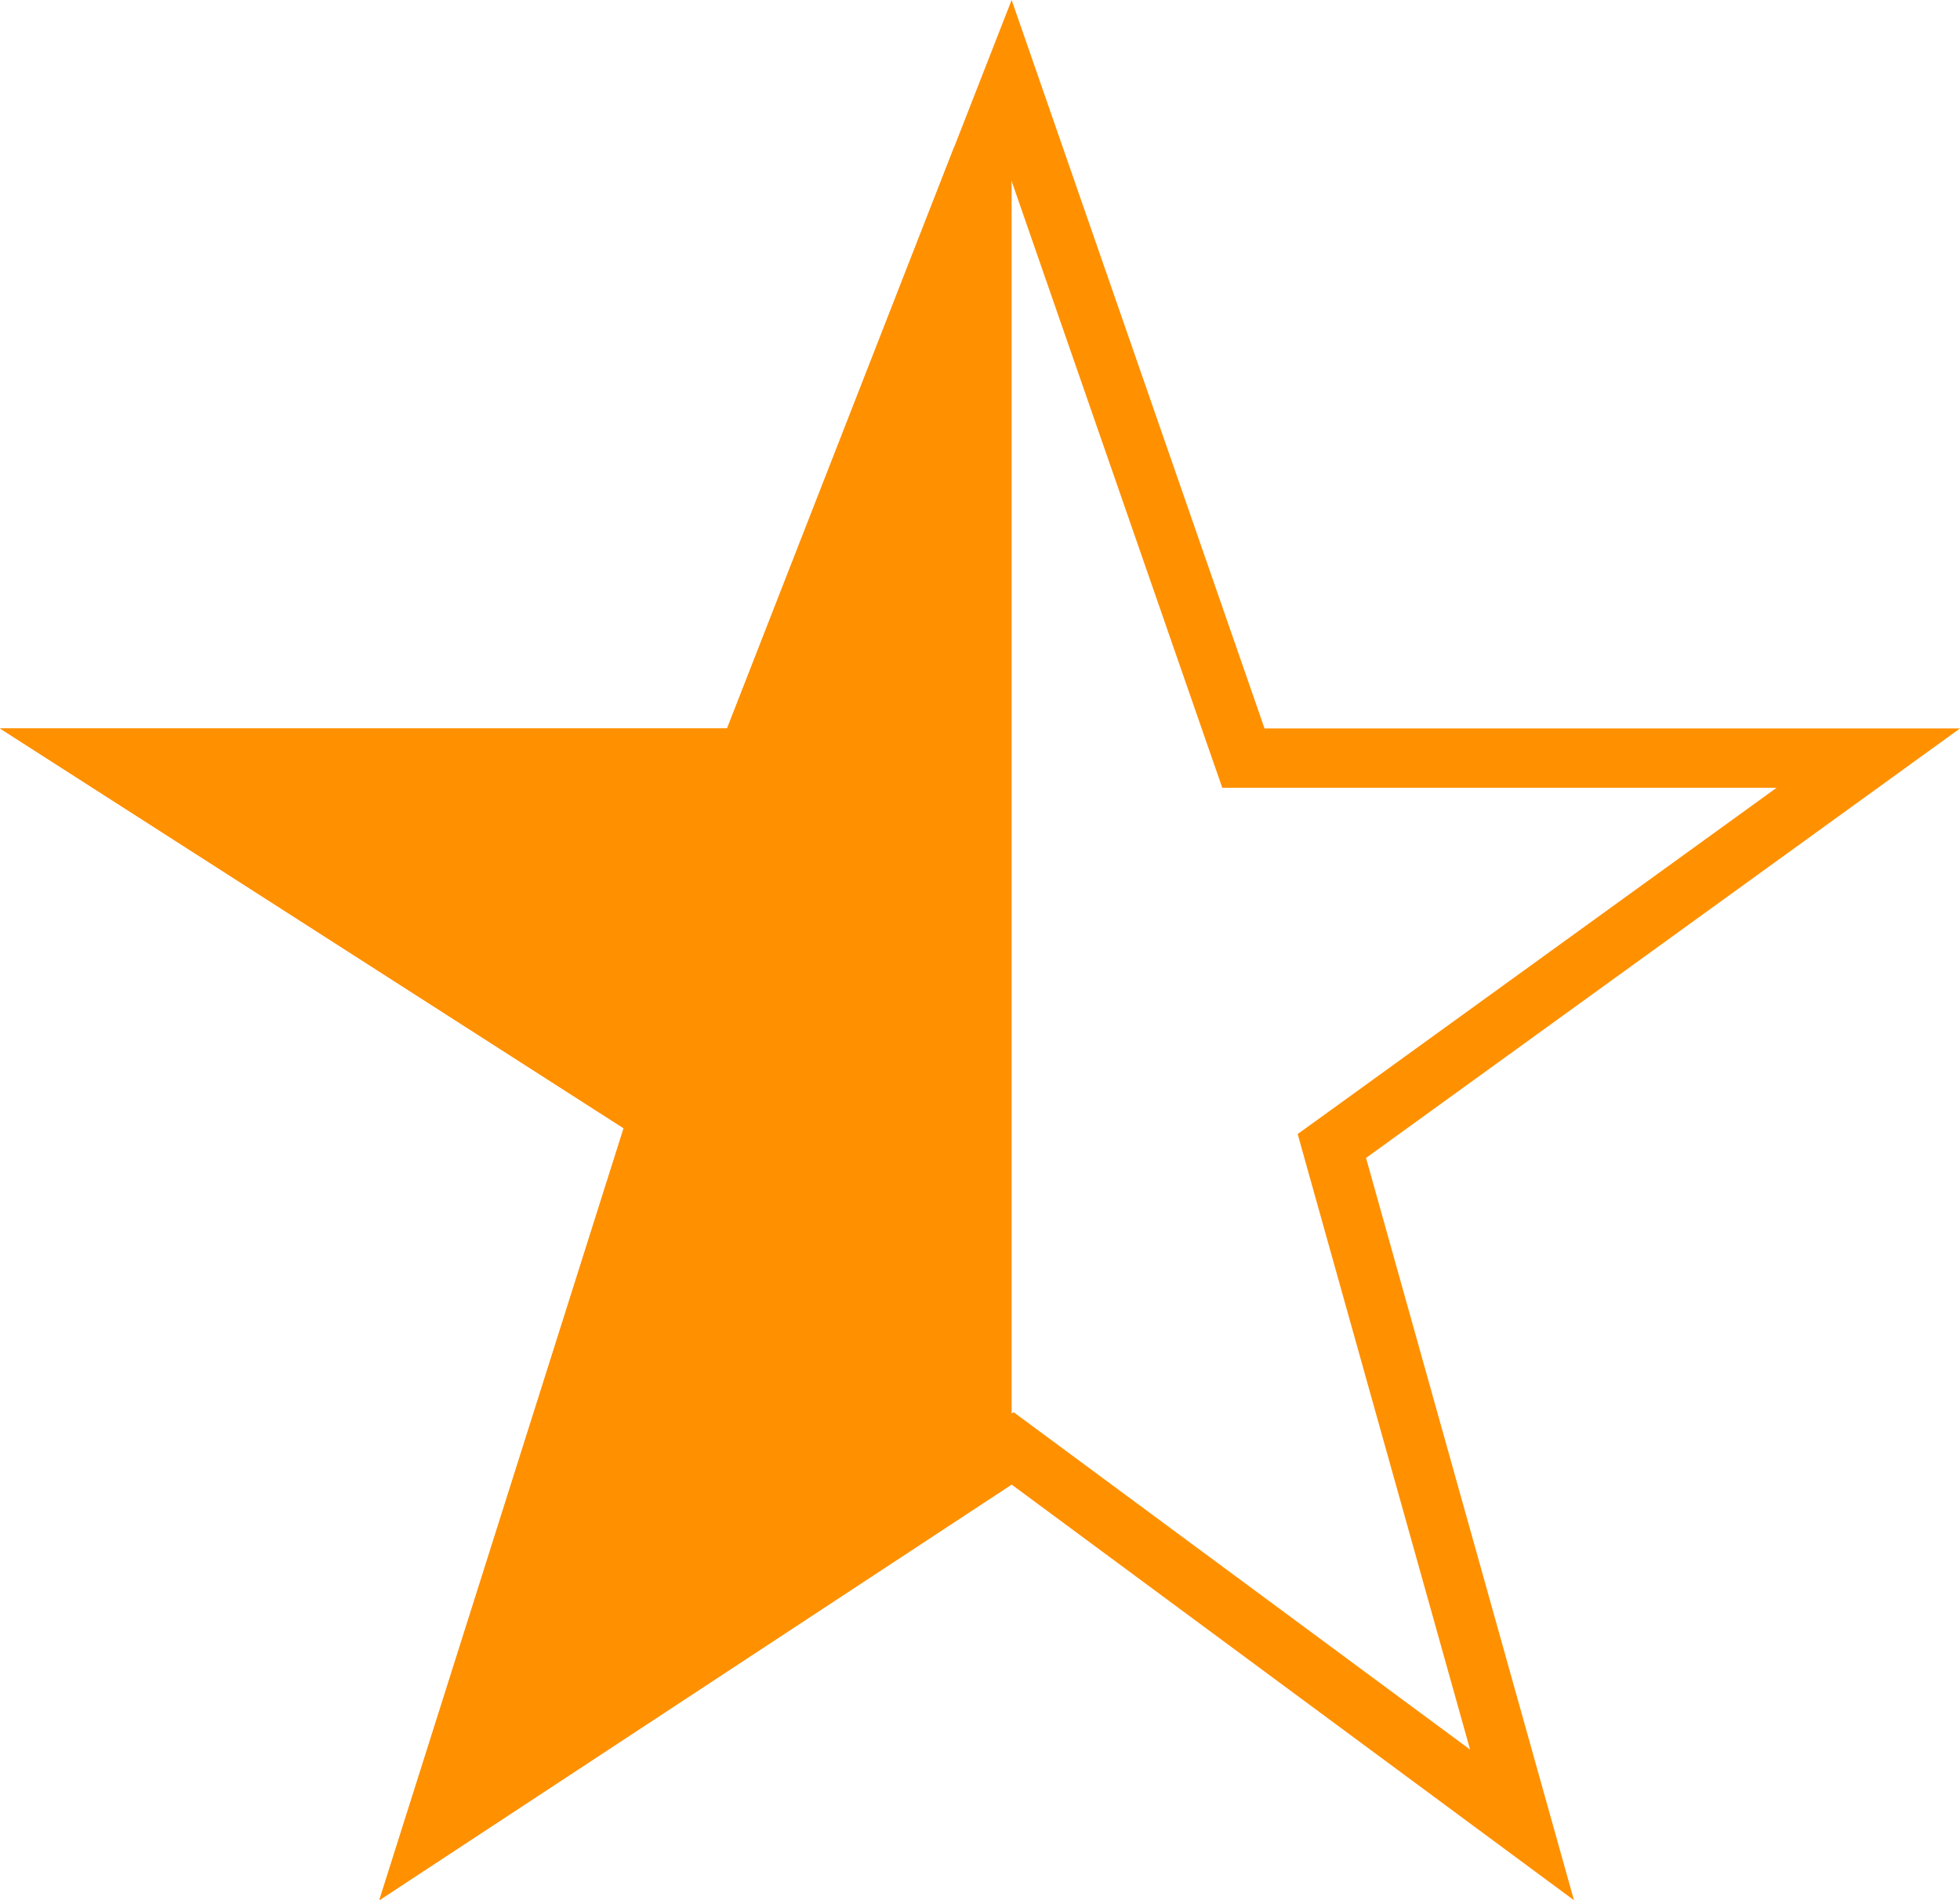 <svg width="33" height="32" viewBox="0 0 33 32" fill="none" xmlns="http://www.w3.org/2000/svg">
<path d="M12.242 12.767H12.584L12.708 12.448L17.005 1.445L20.818 12.431L20.935 12.767H21.29H31.456L22.707 19.095L22.424 19.299L22.518 19.635L25.626 30.732L17.329 24.598L17.049 24.391L16.758 24.582L7.288 30.809L10.977 19.151L11.092 18.786L10.77 18.579L1.706 12.767H12.242Z" stroke="#FF9000"/>
<path d="M7.288 30.809L10.977 19.151L11.092 18.786L10.77 18.579L1.706 12.767H12.242H12.584L12.708 12.448L16.532 2.655V24.73L7.288 30.809Z" fill="#FF9000" stroke="#FF9000"/>
</svg>
